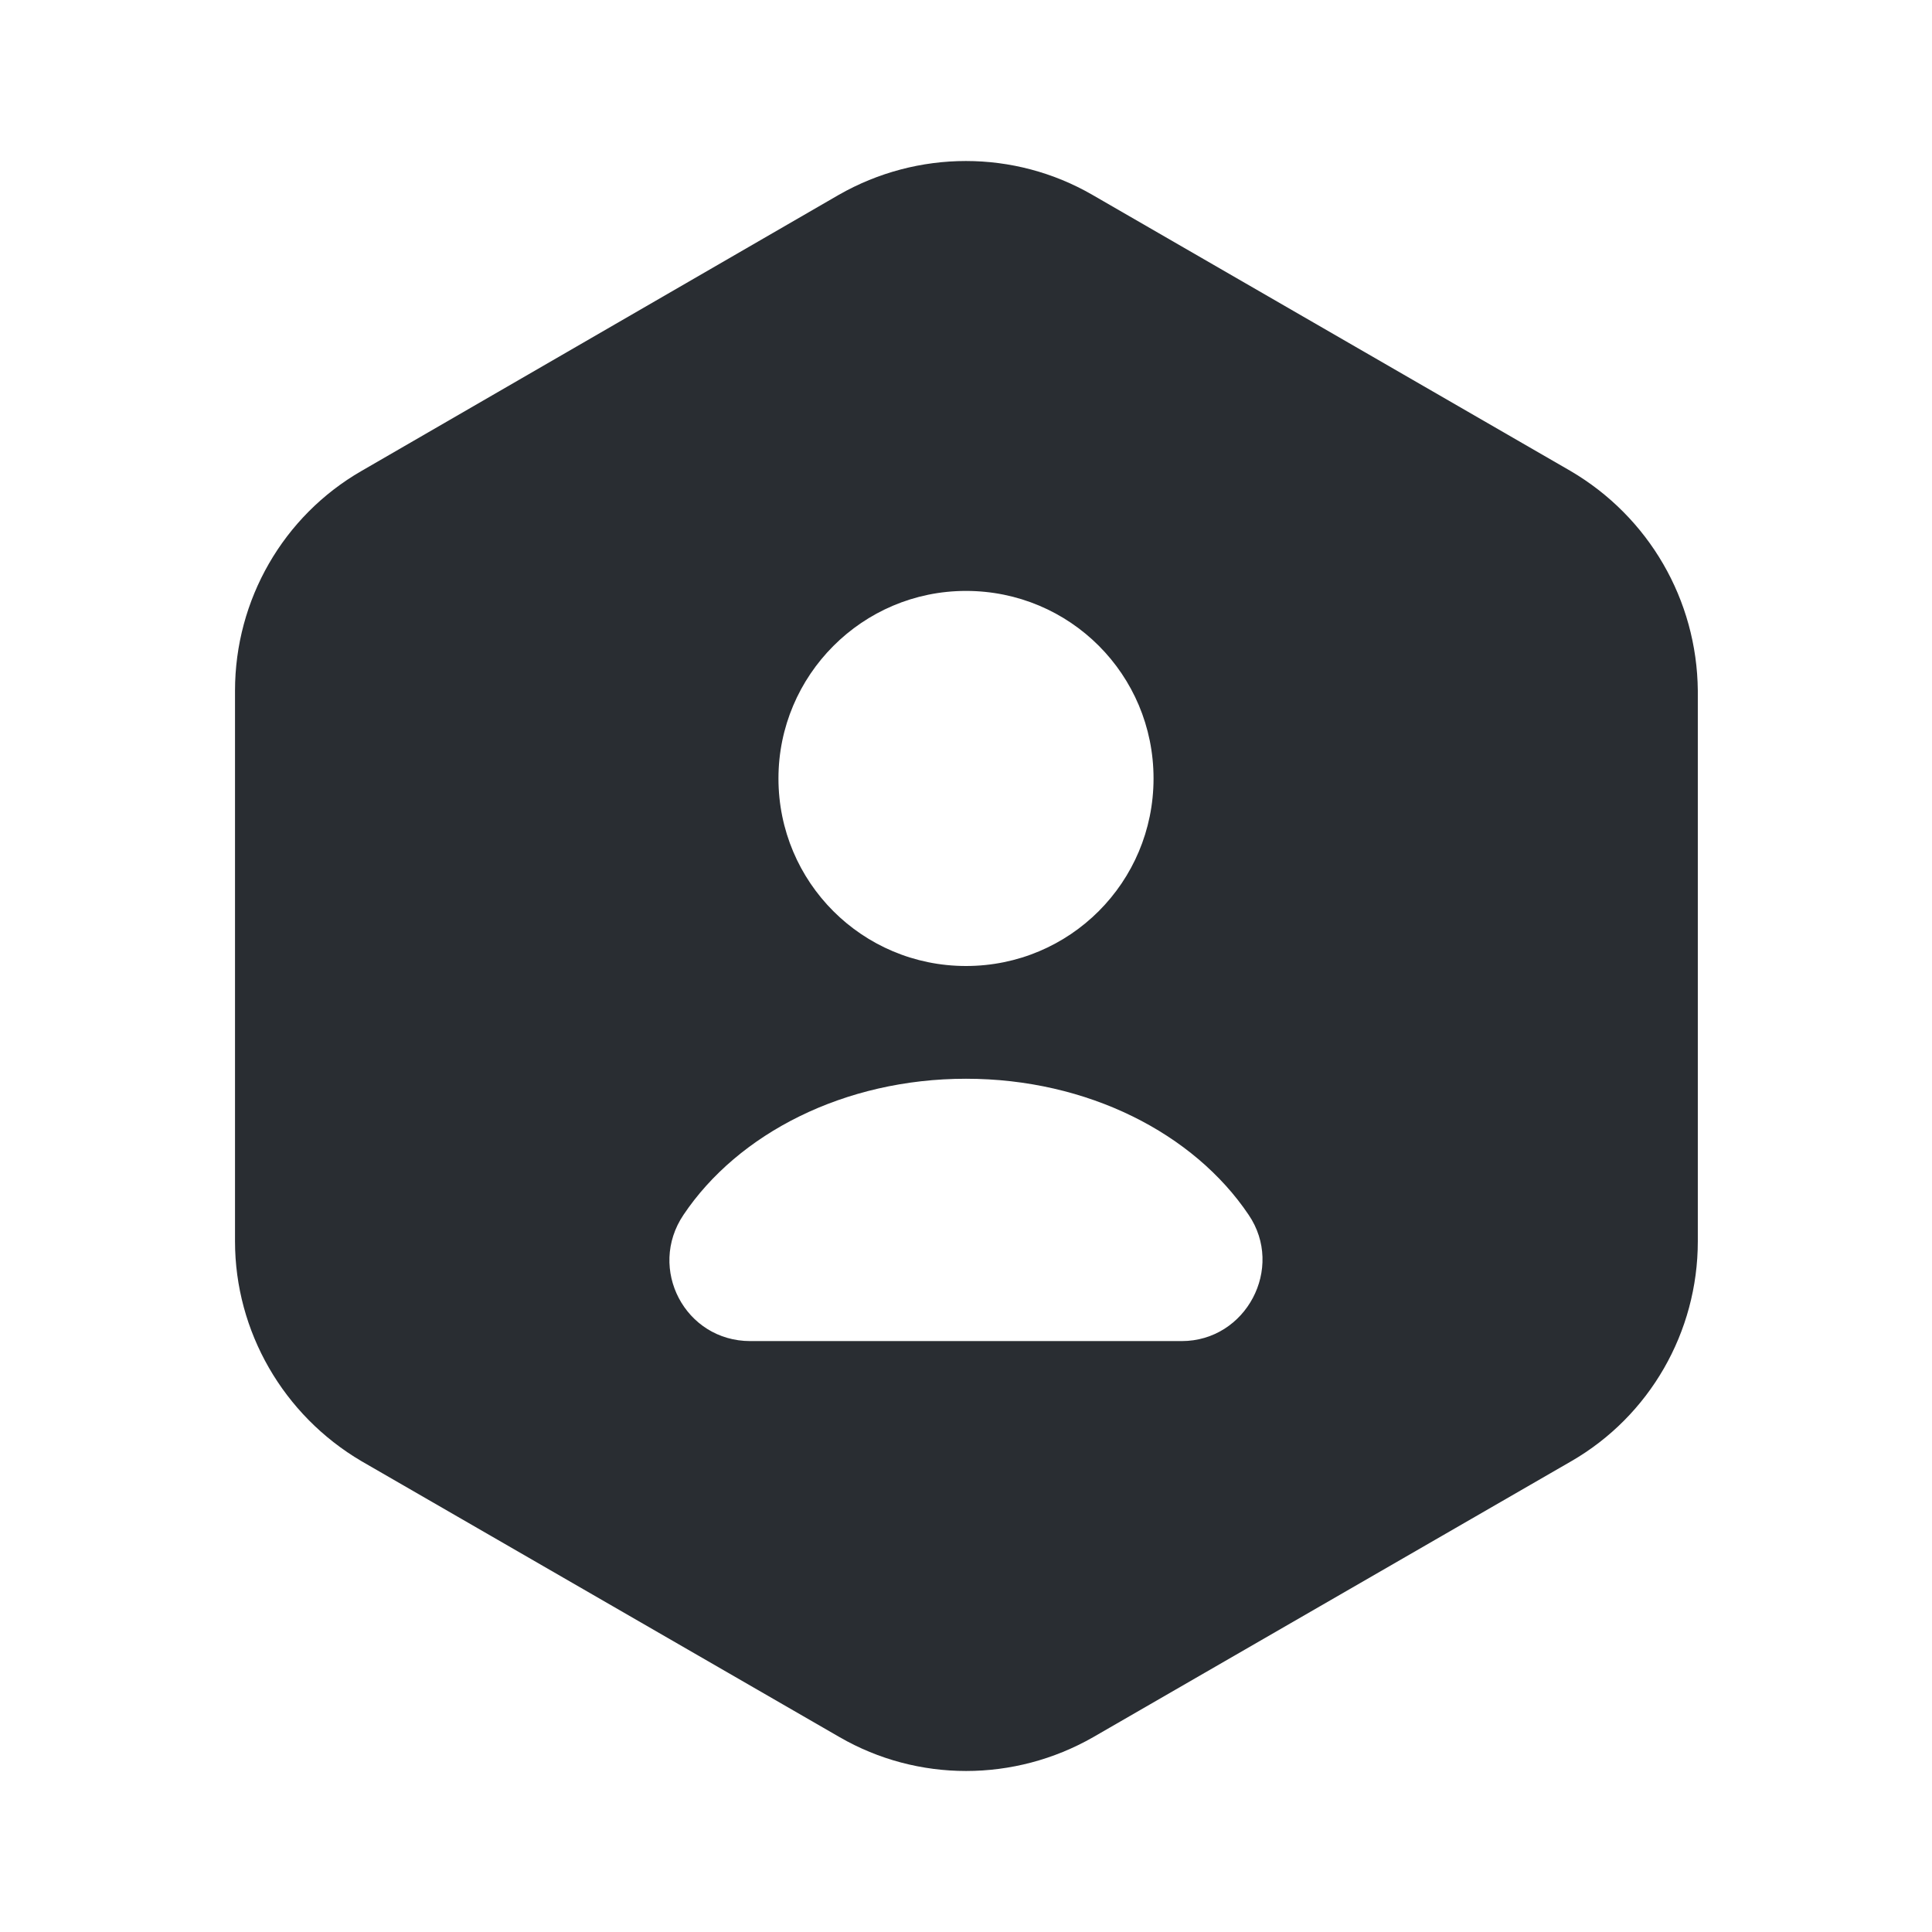 <svg width="14" height="14" viewBox="0 0 14 14" fill="none" xmlns="http://www.w3.org/2000/svg">
<path d="M11.381 3.413L7.916 1.412C7.35 1.085 6.65 1.085 6.078 1.412L2.619 3.413C2.053 3.739 1.703 4.346 1.703 5.005V8.995C1.703 9.648 2.053 10.255 2.619 10.588L6.084 12.588C6.65 12.915 7.35 12.915 7.922 12.588L11.387 10.588C11.953 10.261 12.303 9.654 12.303 8.995V5.005C12.297 4.346 11.947 3.745 11.381 3.413ZM7 4.282C7.753 4.282 8.359 4.888 8.359 5.641C8.359 6.393 7.753 7 7 7C6.248 7 5.641 6.393 5.641 5.641C5.641 4.894 6.248 4.282 7 4.282ZM8.563 9.718H5.437C4.964 9.718 4.69 9.193 4.953 8.803C5.349 8.213 6.119 7.817 7 7.817C7.881 7.817 8.651 8.213 9.048 8.803C9.31 9.188 9.03 9.718 8.563 9.718Z" fill="#292D32"/>
</svg>
